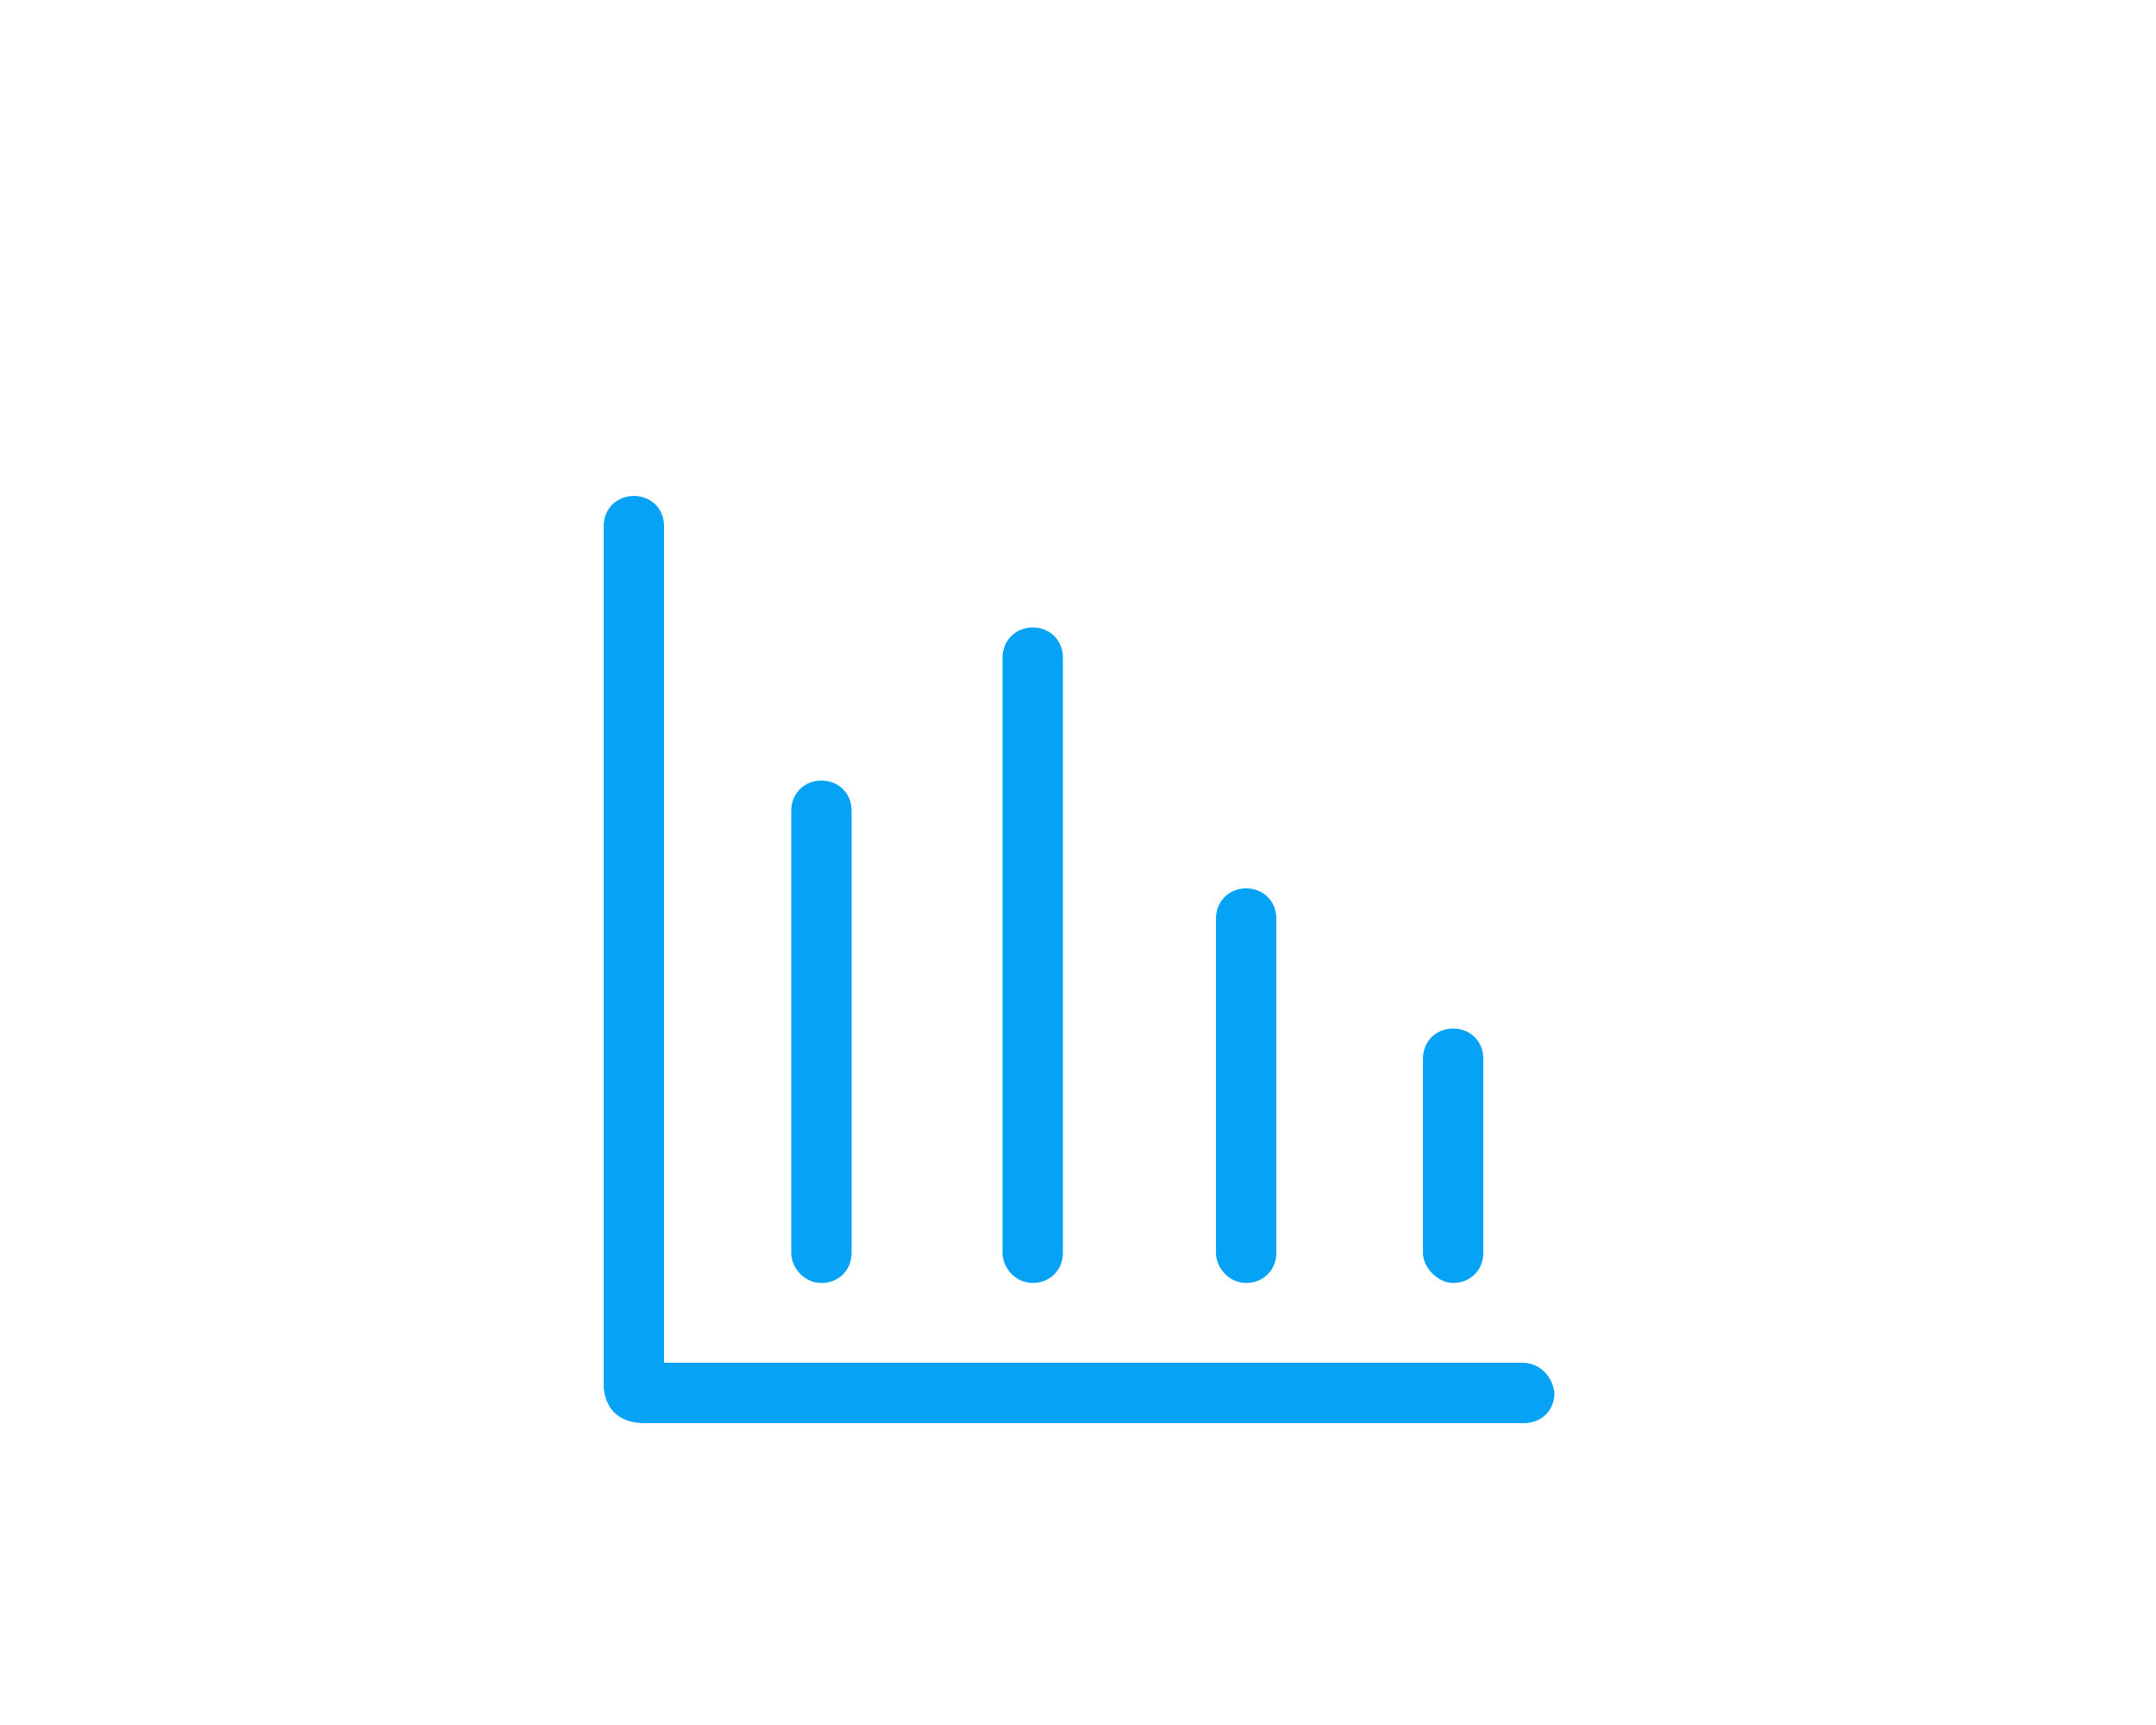 <svg version="1.1" id="Layer_1" xmlns="http://www.w3.org/2000/svg" xmlns:xlink="http://www.w3.org/1999/xlink" x="0px" y="0px" width="100px" height="80px" viewBox="0 0 100 80" style="enable-background:new 0 0 100 80;" xml:space="preserve">
<style type="text/css">
	.st0{fill:#05A2F6;}
	.st1{fill-rule:evenodd;clip-rule:evenodd;fill:#05A2F6;}
	.st2{fill:#05A2F6;stroke:#05A2F6;stroke-width:0.35;stroke-miterlimit:10;}
</style>
<g>
	<g>
		<path class="st0" d="M70.6,63.2H30.8V24.4c0-0.8-0.6-1.4-1.4-1.4c-0.8,0-1.4,0.6-1.4,1.4v39.8c0,0-0.1,1.8,1.9,1.8h40.8
			c0.8,0,1.4-0.6,1.4-1.4C72,63.8,71.4,63.2,70.6,63.2z M38.1,59.5c0.8,0,1.4-0.6,1.4-1.4l0-20.5c0-0.8-0.6-1.4-1.4-1.4
			c-0.8,0-1.4,0.6-1.4,1.4l0,20.5C36.7,58.8,37.3,59.5,38.1,59.5z M47.9,59.5c0.8,0,1.4-0.6,1.4-1.4l0-27.6c0-0.8-0.6-1.4-1.4-1.4
			s-1.4,0.6-1.4,1.4l0,27.6C46.5,58.8,47.1,59.5,47.9,59.5z M57.8,59.5c0.8,0,1.4-0.6,1.4-1.4l0-15.5c0-0.8-0.6-1.4-1.4-1.4
			c-0.8,0-1.4,0.6-1.4,1.4l0,15.5C56.4,58.8,57,59.5,57.8,59.5z M67.4,59.5C67.4,59.5,67.4,59.5,67.4,59.5c0.8,0,1.4-0.6,1.4-1.4
			l0-9c0-0.8-0.6-1.4-1.4-1.4h0c-0.8,0-1.4,0.6-1.4,1.4l0,9C66,58.8,66.7,59.5,67.4,59.5z"></path>
	</g>
</g>
</svg>
